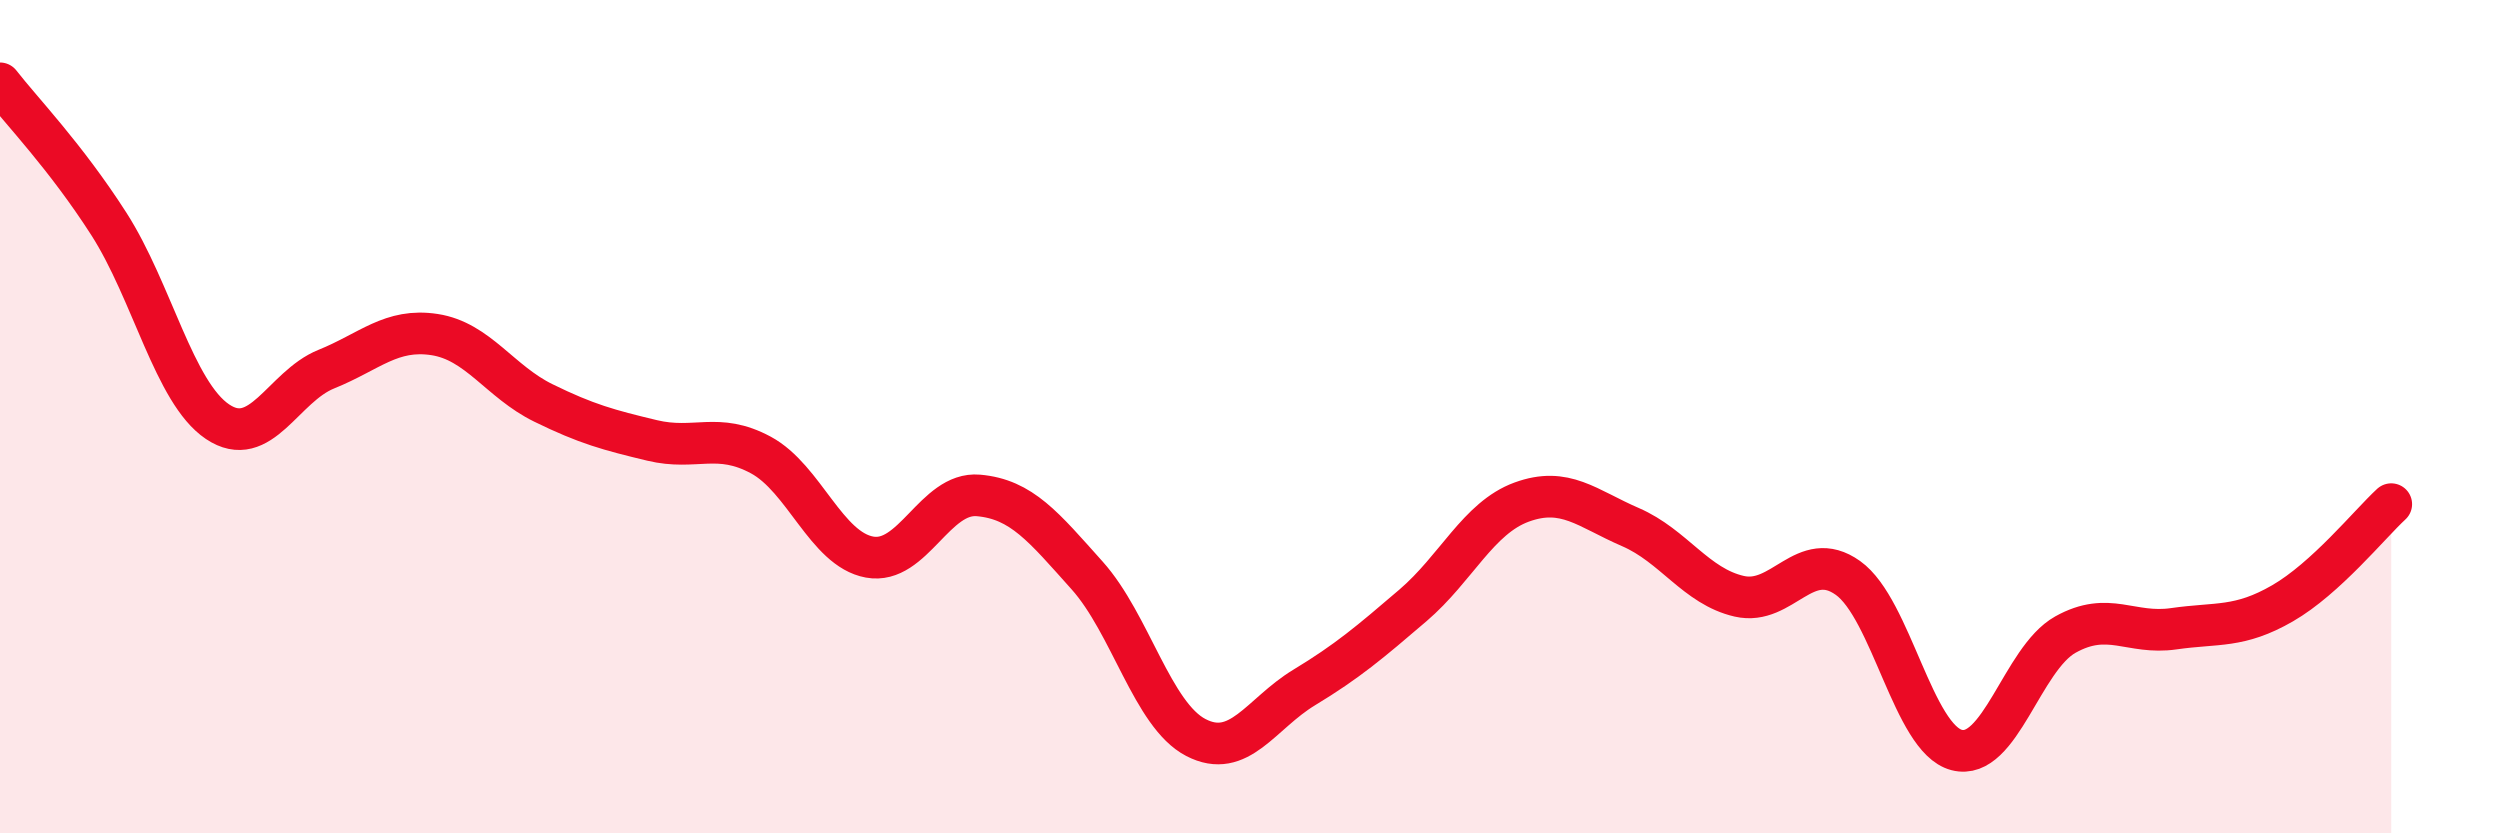 
    <svg width="60" height="20" viewBox="0 0 60 20" xmlns="http://www.w3.org/2000/svg">
      <path
        d="M 0,2 C 0.52,2.67 1.57,3.75 2.61,5.37 C 3.65,6.99 4.18,9.42 5.22,10.12 C 6.26,10.82 6.79,9.28 7.83,8.86 C 8.87,8.44 9.39,7.87 10.43,8.03 C 11.47,8.19 12,9.16 13.04,9.67 C 14.08,10.18 14.61,10.32 15.65,10.57 C 16.69,10.82 17.22,10.36 18.26,10.92 C 19.3,11.48 19.83,13.18 20.87,13.37 C 21.91,13.56 22.44,11.8 23.48,11.89 C 24.52,11.98 25.05,12.65 26.09,13.81 C 27.13,14.97 27.66,17.16 28.7,17.7 C 29.74,18.24 30.26,17.13 31.3,16.5 C 32.34,15.87 32.87,15.42 33.91,14.53 C 34.95,13.64 35.48,12.43 36.52,12.05 C 37.56,11.67 38.09,12.2 39.13,12.65 C 40.17,13.1 40.7,14.07 41.74,14.31 C 42.78,14.55 43.31,13.13 44.35,13.87 C 45.39,14.61 45.92,17.73 46.96,18 C 48,18.27 48.53,15.81 49.57,15.23 C 50.61,14.65 51.13,15.24 52.17,15.09 C 53.21,14.94 53.74,15.08 54.78,14.48 C 55.82,13.88 56.87,12.58 57.39,12.1L57.39 20L0 20Z"
        fill="#EB0A25"
        opacity="0.1"
        stroke-linecap="round"
        stroke-linejoin="round"
      />
      <path
        d="M 0,2 C 0.52,2.67 1.57,3.75 2.61,5.37 C 3.65,6.99 4.18,9.42 5.22,10.12 C 6.26,10.82 6.79,9.28 7.83,8.86 C 8.87,8.44 9.39,7.87 10.43,8.03 C 11.47,8.19 12,9.16 13.04,9.67 C 14.08,10.18 14.61,10.32 15.65,10.57 C 16.69,10.82 17.22,10.36 18.26,10.92 C 19.3,11.48 19.83,13.18 20.87,13.37 C 21.91,13.56 22.44,11.8 23.48,11.89 C 24.52,11.98 25.05,12.65 26.09,13.81 C 27.13,14.97 27.66,17.16 28.7,17.7 C 29.74,18.24 30.26,17.13 31.3,16.5 C 32.34,15.87 32.87,15.42 33.91,14.53 C 34.95,13.64 35.48,12.43 36.52,12.05 C 37.56,11.67 38.09,12.2 39.13,12.65 C 40.17,13.1 40.7,14.07 41.74,14.31 C 42.78,14.55 43.31,13.13 44.35,13.87 C 45.39,14.61 45.92,17.73 46.96,18 C 48,18.27 48.53,15.81 49.57,15.23 C 50.61,14.65 51.13,15.24 52.17,15.09 C 53.21,14.94 53.74,15.08 54.78,14.48 C 55.82,13.88 56.87,12.58 57.39,12.1"
        stroke="#EB0A25"
        stroke-width="1"
        fill="none"
        stroke-linecap="round"
        stroke-linejoin="round"
      />
    </svg>
  